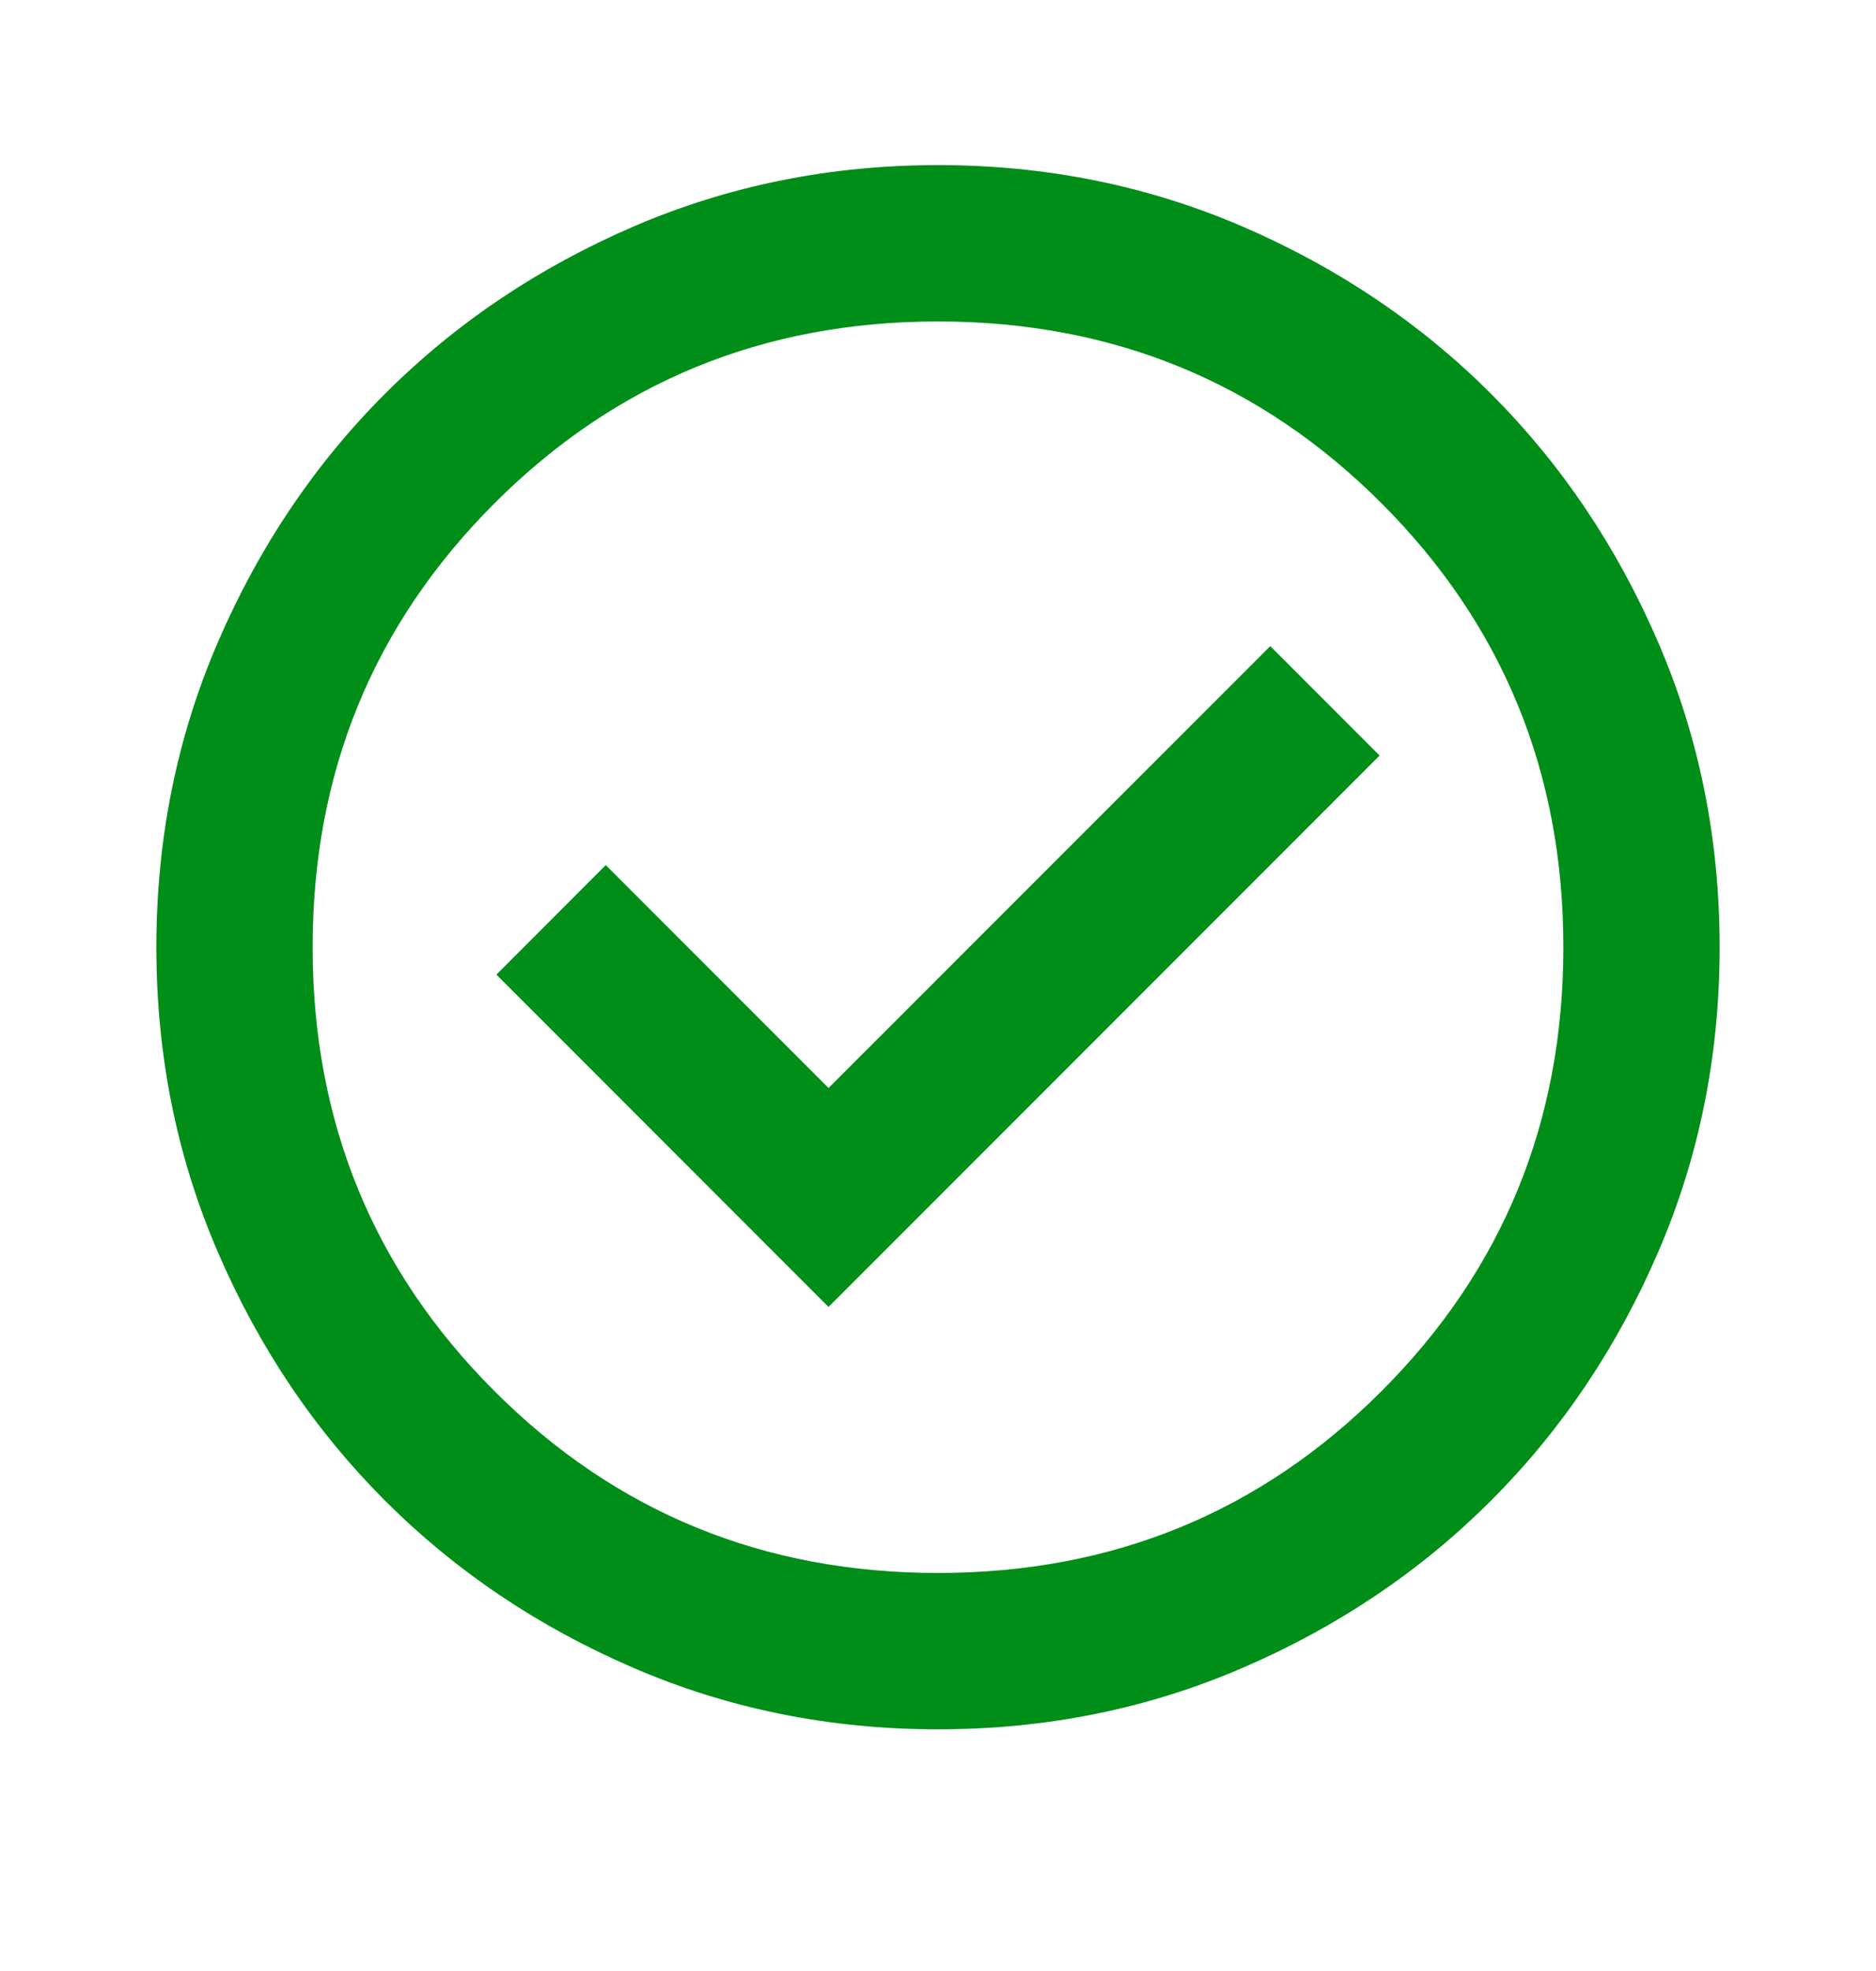 <svg width="20" height="21" viewBox="0 0 20 21" fill="none" xmlns="http://www.w3.org/2000/svg">
<mask id="mask0_438_17" style="mask-type:alpha" maskUnits="userSpaceOnUse" x="0" y="0" width="20" height="21">
<rect y="0.092" width="20" height="20" fill="#D9D9D9"/>
</mask>
<g mask="url(#mask0_438_17)">
<path d="M8.833 13.925L14.708 8.05L13.542 6.884L8.833 11.592L6.458 9.217L5.292 10.384L8.833 13.925ZM10 18.425C8.847 18.425 7.764 18.207 6.75 17.769C5.736 17.332 4.854 16.738 4.104 15.988C3.354 15.238 2.76 14.356 2.323 13.342C1.885 12.328 1.667 11.245 1.667 10.092C1.667 8.939 1.885 7.856 2.323 6.842C2.76 5.828 3.354 4.946 4.104 4.196C4.854 3.446 5.736 2.853 6.75 2.415C7.764 1.978 8.847 1.759 10 1.759C11.153 1.759 12.236 1.978 13.25 2.415C14.264 2.853 15.146 3.446 15.896 4.196C16.646 4.946 17.24 5.828 17.677 6.842C18.115 7.856 18.333 8.939 18.333 10.092C18.333 11.245 18.115 12.328 17.677 13.342C17.24 14.356 16.646 15.238 15.896 15.988C15.146 16.738 14.264 17.332 13.25 17.769C12.236 18.207 11.153 18.425 10 18.425ZM10 16.759C11.861 16.759 13.438 16.113 14.729 14.821C16.021 13.53 16.667 11.953 16.667 10.092C16.667 8.231 16.021 6.655 14.729 5.363C13.438 4.071 11.861 3.425 10 3.425C8.139 3.425 6.563 4.071 5.271 5.363C3.979 6.655 3.333 8.231 3.333 10.092C3.333 11.953 3.979 13.53 5.271 14.821C6.563 16.113 8.139 16.759 10 16.759Z" fill="#008E18"/>
</g>
</svg>
